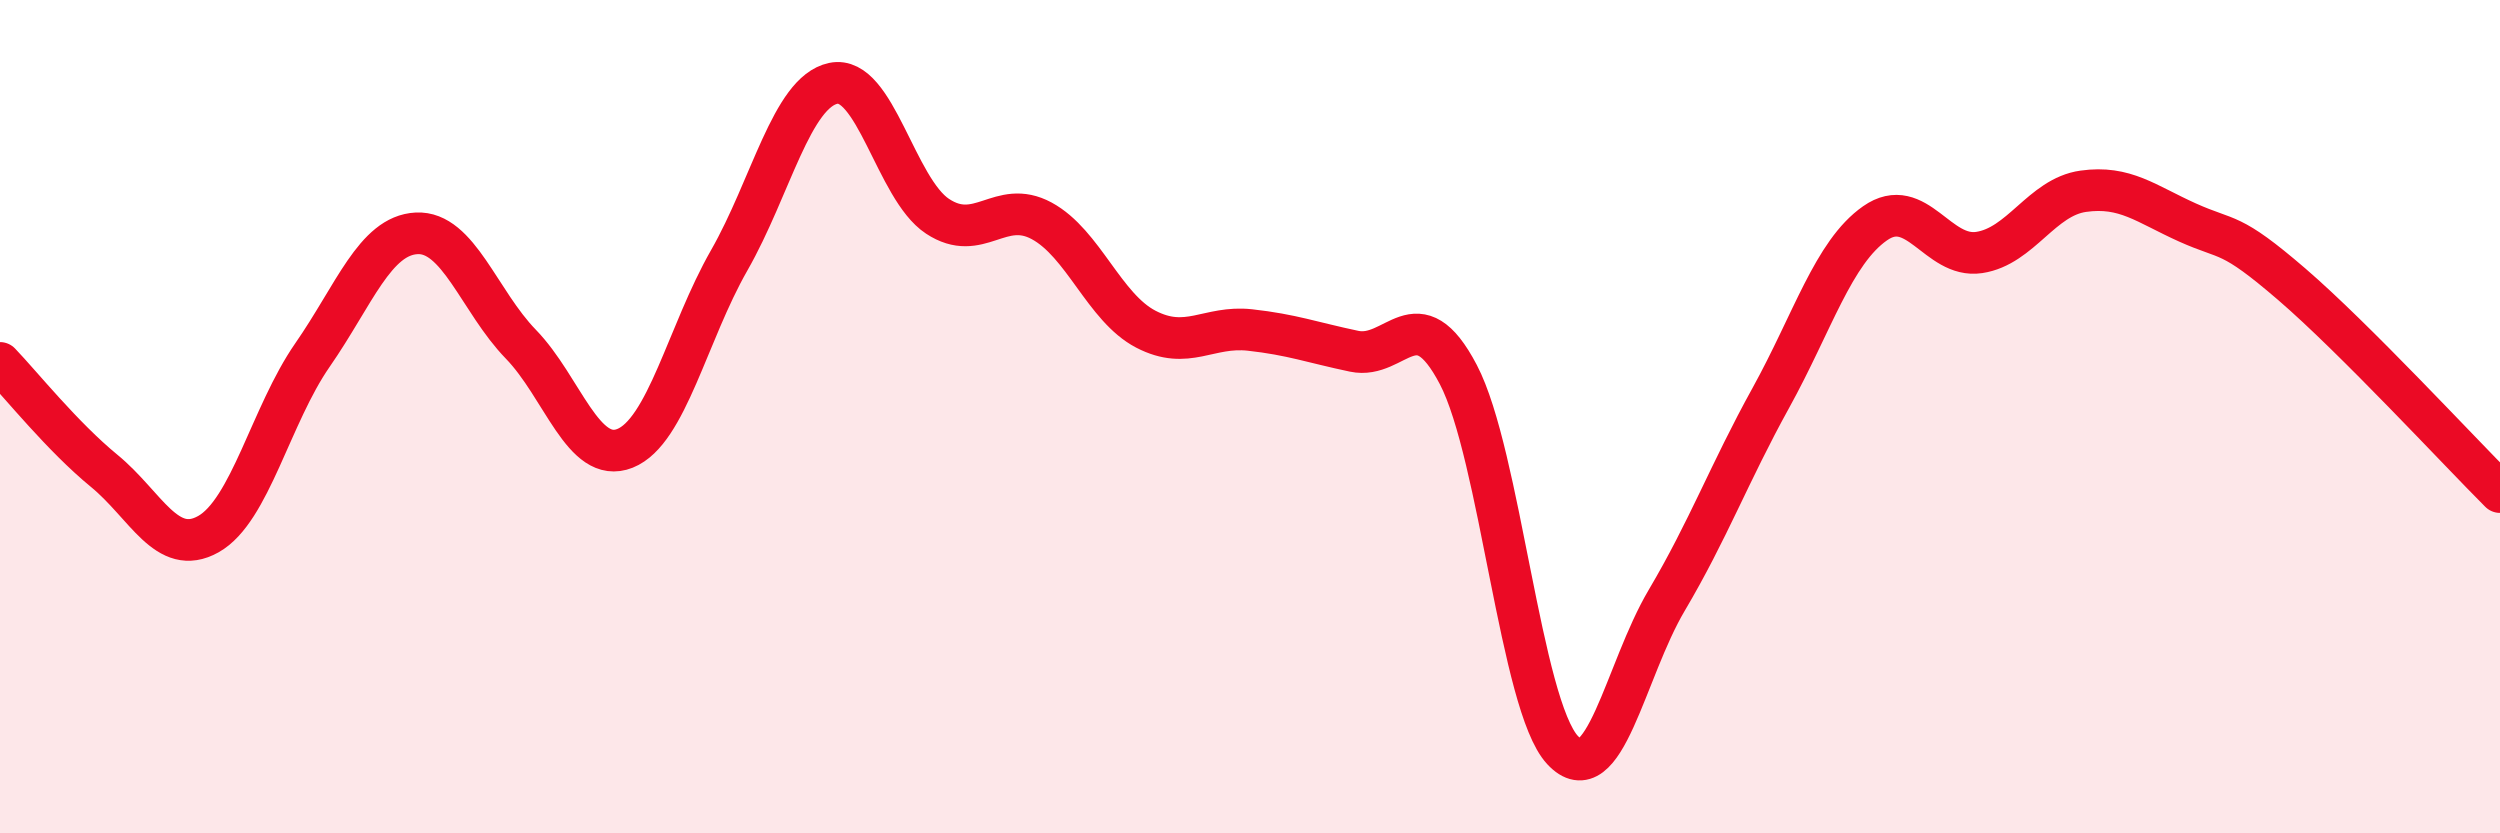 
    <svg width="60" height="20" viewBox="0 0 60 20" xmlns="http://www.w3.org/2000/svg">
      <path
        d="M 0,8.71 C 0.5,9.23 1.5,10.48 2.5,11.3 C 3.5,12.12 4,13.38 5,12.82 C 6,12.26 6.5,9.96 7.5,8.52 C 8.5,7.08 9,5.65 10,5.6 C 11,5.55 11.5,7.23 12.5,8.26 C 13.5,9.29 14,11.16 15,10.76 C 16,10.36 16.5,8 17.5,6.25 C 18.5,4.5 19,2.21 20,2 C 21,1.79 21.5,4.53 22.5,5.19 C 23.5,5.85 24,4.76 25,5.3 C 26,5.84 26.5,7.38 27.5,7.9 C 28.5,8.42 29,7.81 30,7.92 C 31,8.03 31.5,8.22 32.5,8.43 C 33.5,8.64 34,7.08 35,8.99 C 36,10.9 36.5,16.92 37.5,18 C 38.5,19.08 39,16.1 40,14.41 C 41,12.72 41.5,11.36 42.5,9.55 C 43.5,7.74 44,6.06 45,5.36 C 46,4.66 46.5,6.21 47.5,6.06 C 48.5,5.91 49,4.73 50,4.59 C 51,4.45 51.5,4.89 52.5,5.34 C 53.5,5.79 53.5,5.53 55,6.82 C 56.5,8.11 59,10.81 60,11.81L60 20L0 20Z"
        fill="#EB0A25"
        opacity="0.1"
        stroke-linecap="round"
        stroke-linejoin="round"
      />
      <path
        d="M 0,8.71 C 0.5,9.23 1.5,10.48 2.5,11.3 C 3.5,12.12 4,13.38 5,12.82 C 6,12.26 6.5,9.96 7.5,8.52 C 8.5,7.08 9,5.65 10,5.6 C 11,5.55 11.5,7.23 12.5,8.26 C 13.5,9.29 14,11.16 15,10.76 C 16,10.36 16.5,8 17.5,6.25 C 18.5,4.5 19,2.21 20,2 C 21,1.79 21.5,4.53 22.5,5.19 C 23.5,5.85 24,4.76 25,5.3 C 26,5.84 26.5,7.38 27.5,7.9 C 28.5,8.42 29,7.81 30,7.92 C 31,8.03 31.5,8.22 32.5,8.43 C 33.5,8.64 34,7.08 35,8.99 C 36,10.9 36.5,16.92 37.5,18 C 38.5,19.08 39,16.1 40,14.41 C 41,12.72 41.5,11.36 42.5,9.55 C 43.5,7.74 44,6.06 45,5.36 C 46,4.66 46.5,6.21 47.5,6.06 C 48.5,5.91 49,4.73 50,4.59 C 51,4.45 51.5,4.89 52.5,5.34 C 53.5,5.79 53.5,5.53 55,6.82 C 56.5,8.11 59,10.81 60,11.81"
        stroke="#EB0A25"
        stroke-width="1"
        fill="none"
        stroke-linecap="round"
        stroke-linejoin="round"
      />
    </svg>
  